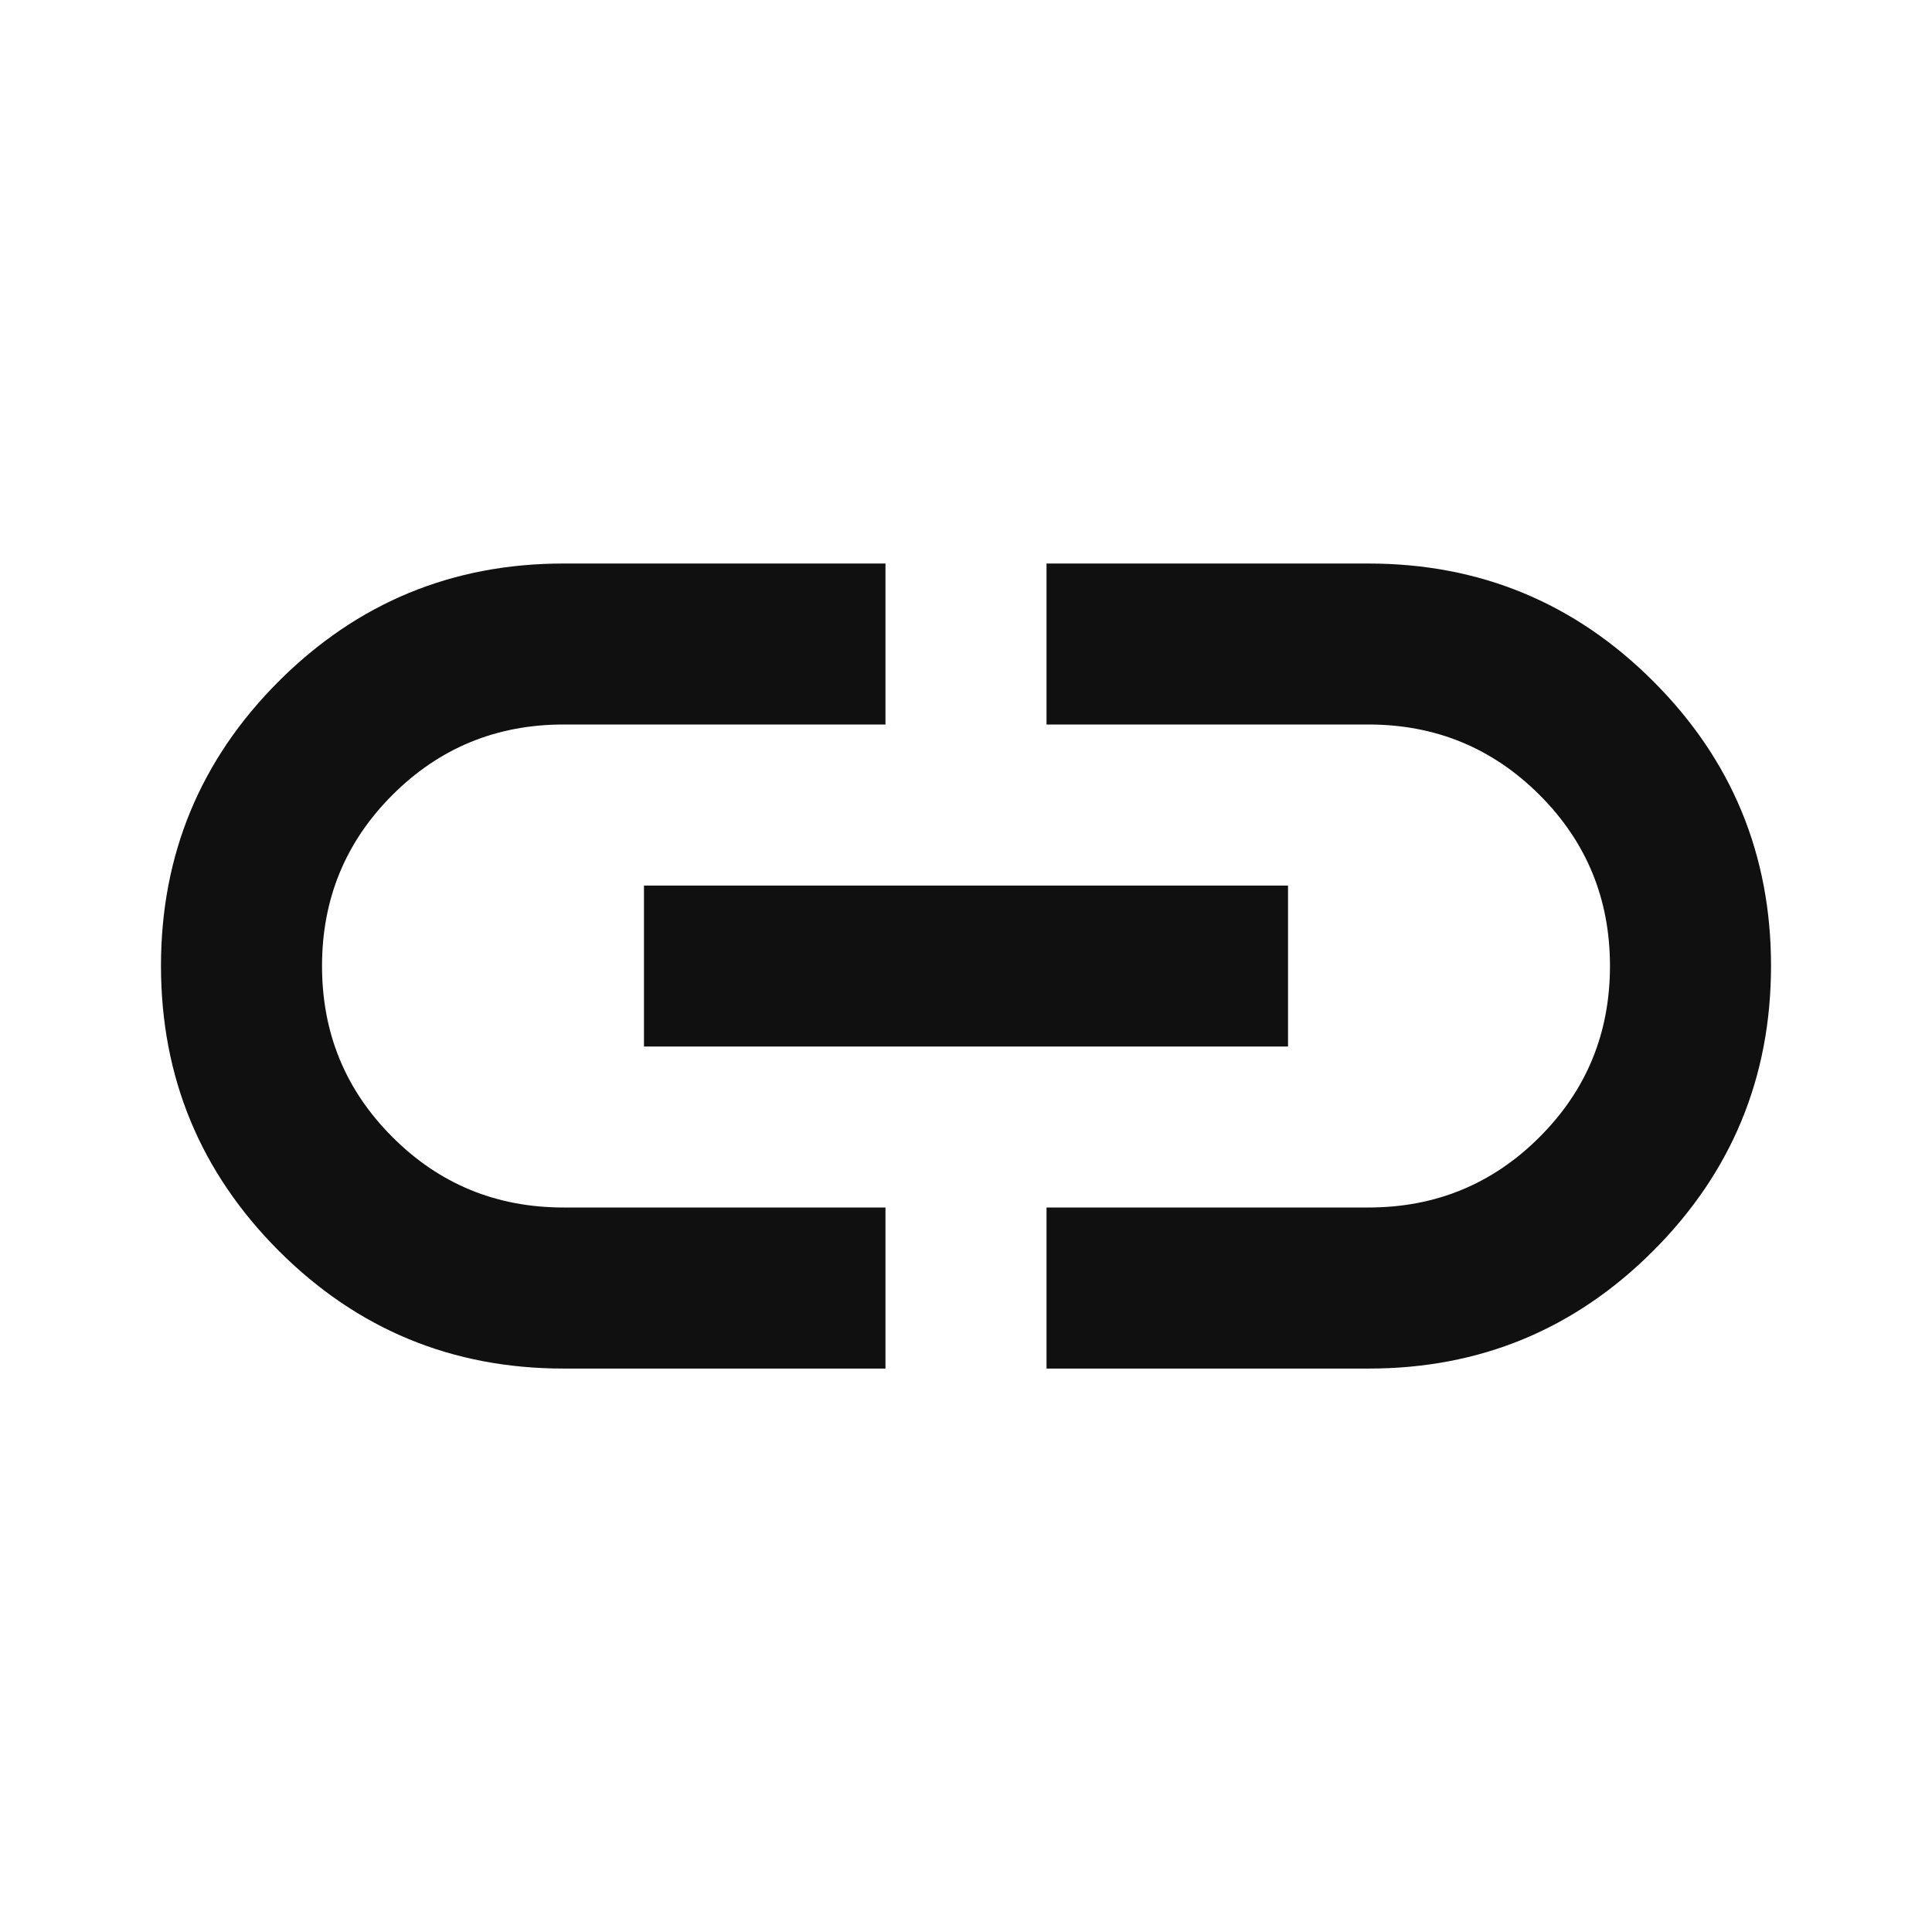 <svg width="22" height="22" viewBox="0 0 22 22" fill="none" xmlns="http://www.w3.org/2000/svg">
<path d="M10.083 15.584H6.417C5.149 15.584 4.068 15.137 3.174 14.243C2.281 13.348 1.834 12.268 1.833 11C1.833 9.733 2.28 8.652 3.174 7.758C4.069 6.864 5.15 6.417 6.417 6.417H10.083V8.25H6.417C5.653 8.25 5.003 8.518 4.469 9.052C3.934 9.587 3.667 10.236 3.667 11C3.667 11.764 3.934 12.414 4.469 12.948C5.003 13.483 5.653 13.75 6.417 13.75H10.083V15.584ZM7.333 11.917V10.084H14.667V11.917H7.333ZM11.917 15.584V13.75H15.583C16.347 13.75 16.996 13.483 17.531 12.948C18.066 12.414 18.333 11.764 18.333 11C18.333 10.236 18.066 9.587 17.531 9.052C16.996 8.518 16.347 8.25 15.583 8.25H11.917V6.417H15.583C16.851 6.417 17.932 6.864 18.826 7.758C19.721 8.652 20.167 9.733 20.167 11C20.166 12.268 19.719 13.349 18.826 14.243C17.932 15.138 16.851 15.585 15.583 15.584H11.917Z" fill="#101010"/>
</svg>
